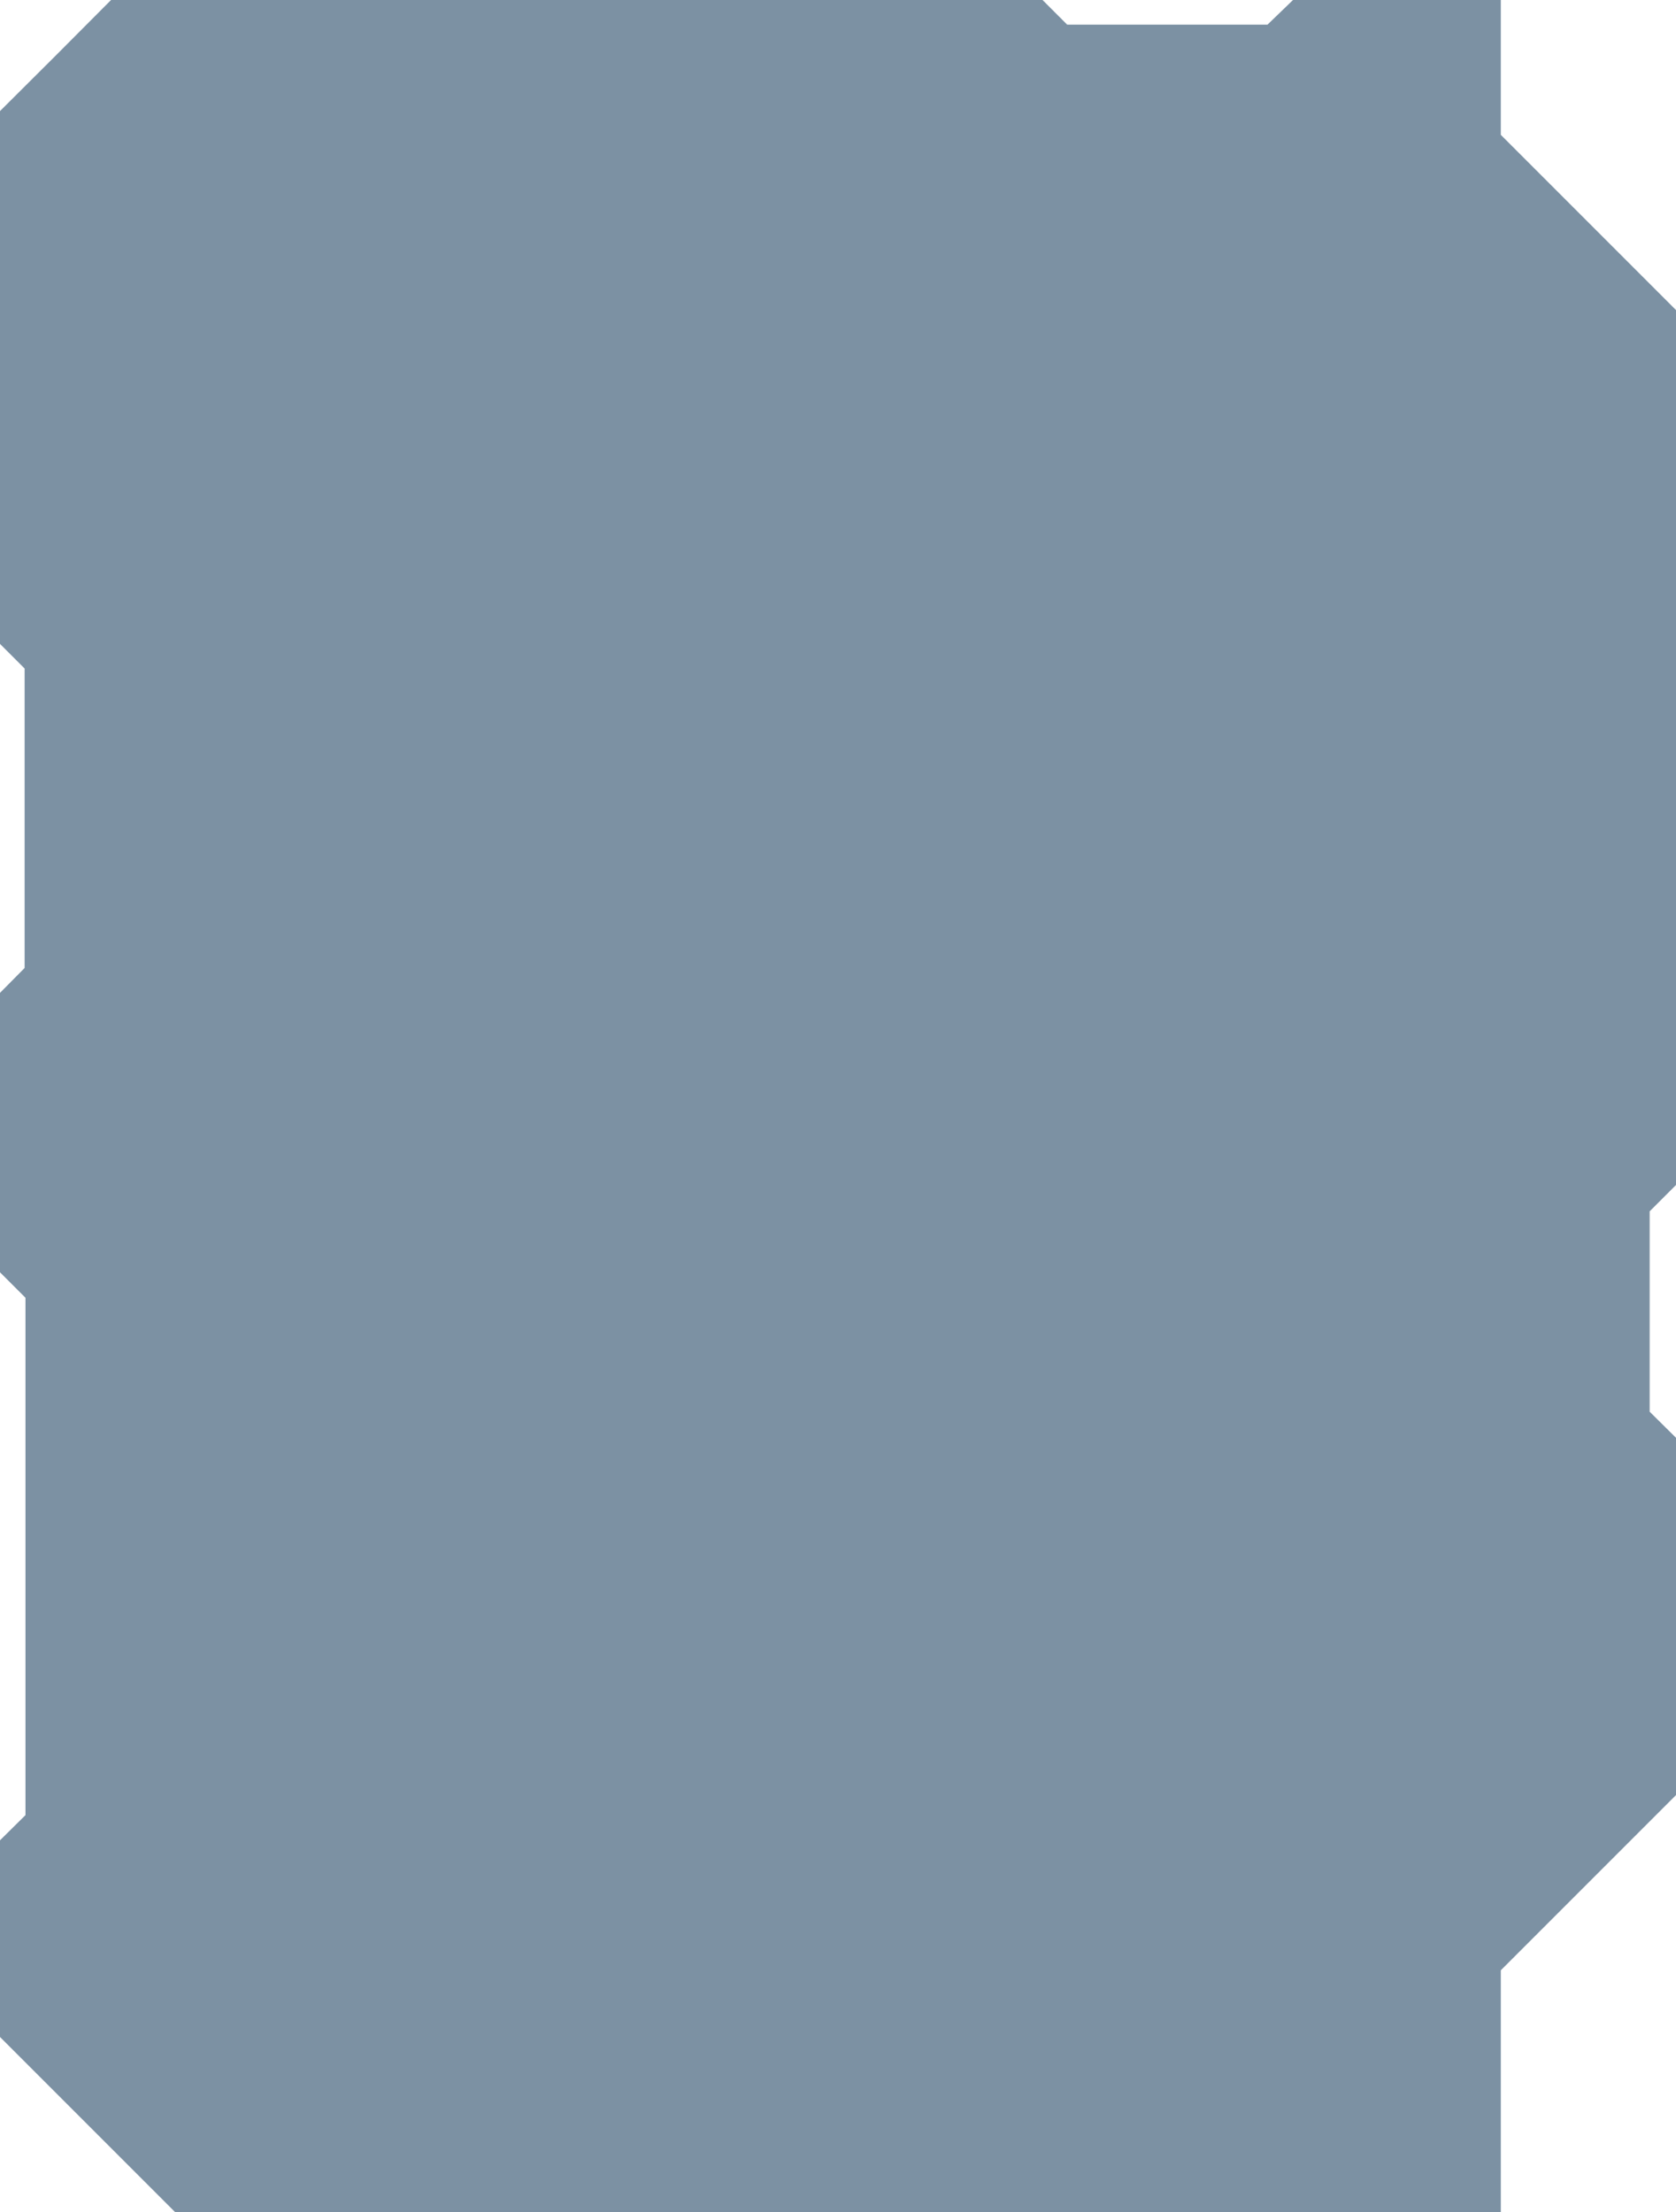 <?xml version="1.0" encoding="UTF-8"?> <svg xmlns="http://www.w3.org/2000/svg" viewBox="0 0 58.55 77.27"><defs><style>.cls-1{fill:#163c5b;opacity:0.56;}</style></defs><g id="Слой_2" data-name="Слой 2"><g id="Layer_1" data-name="Layer 1"><path class="cls-1" d="M57.63,42.31v7l.92.91V62.7l-6.12,6.12v8.45H6.12L0,71.15V64.28l.89-.88V45.33L0,44.44V34.68l.86-.87V23.35L0,22.49V3.88C1.52,2.37,2.37,1.52,3.88,0H36.42l.86.86h7L45.17,0h7.26V4.71l6.12,6.12V41.39Z"></path></g></g></svg> 